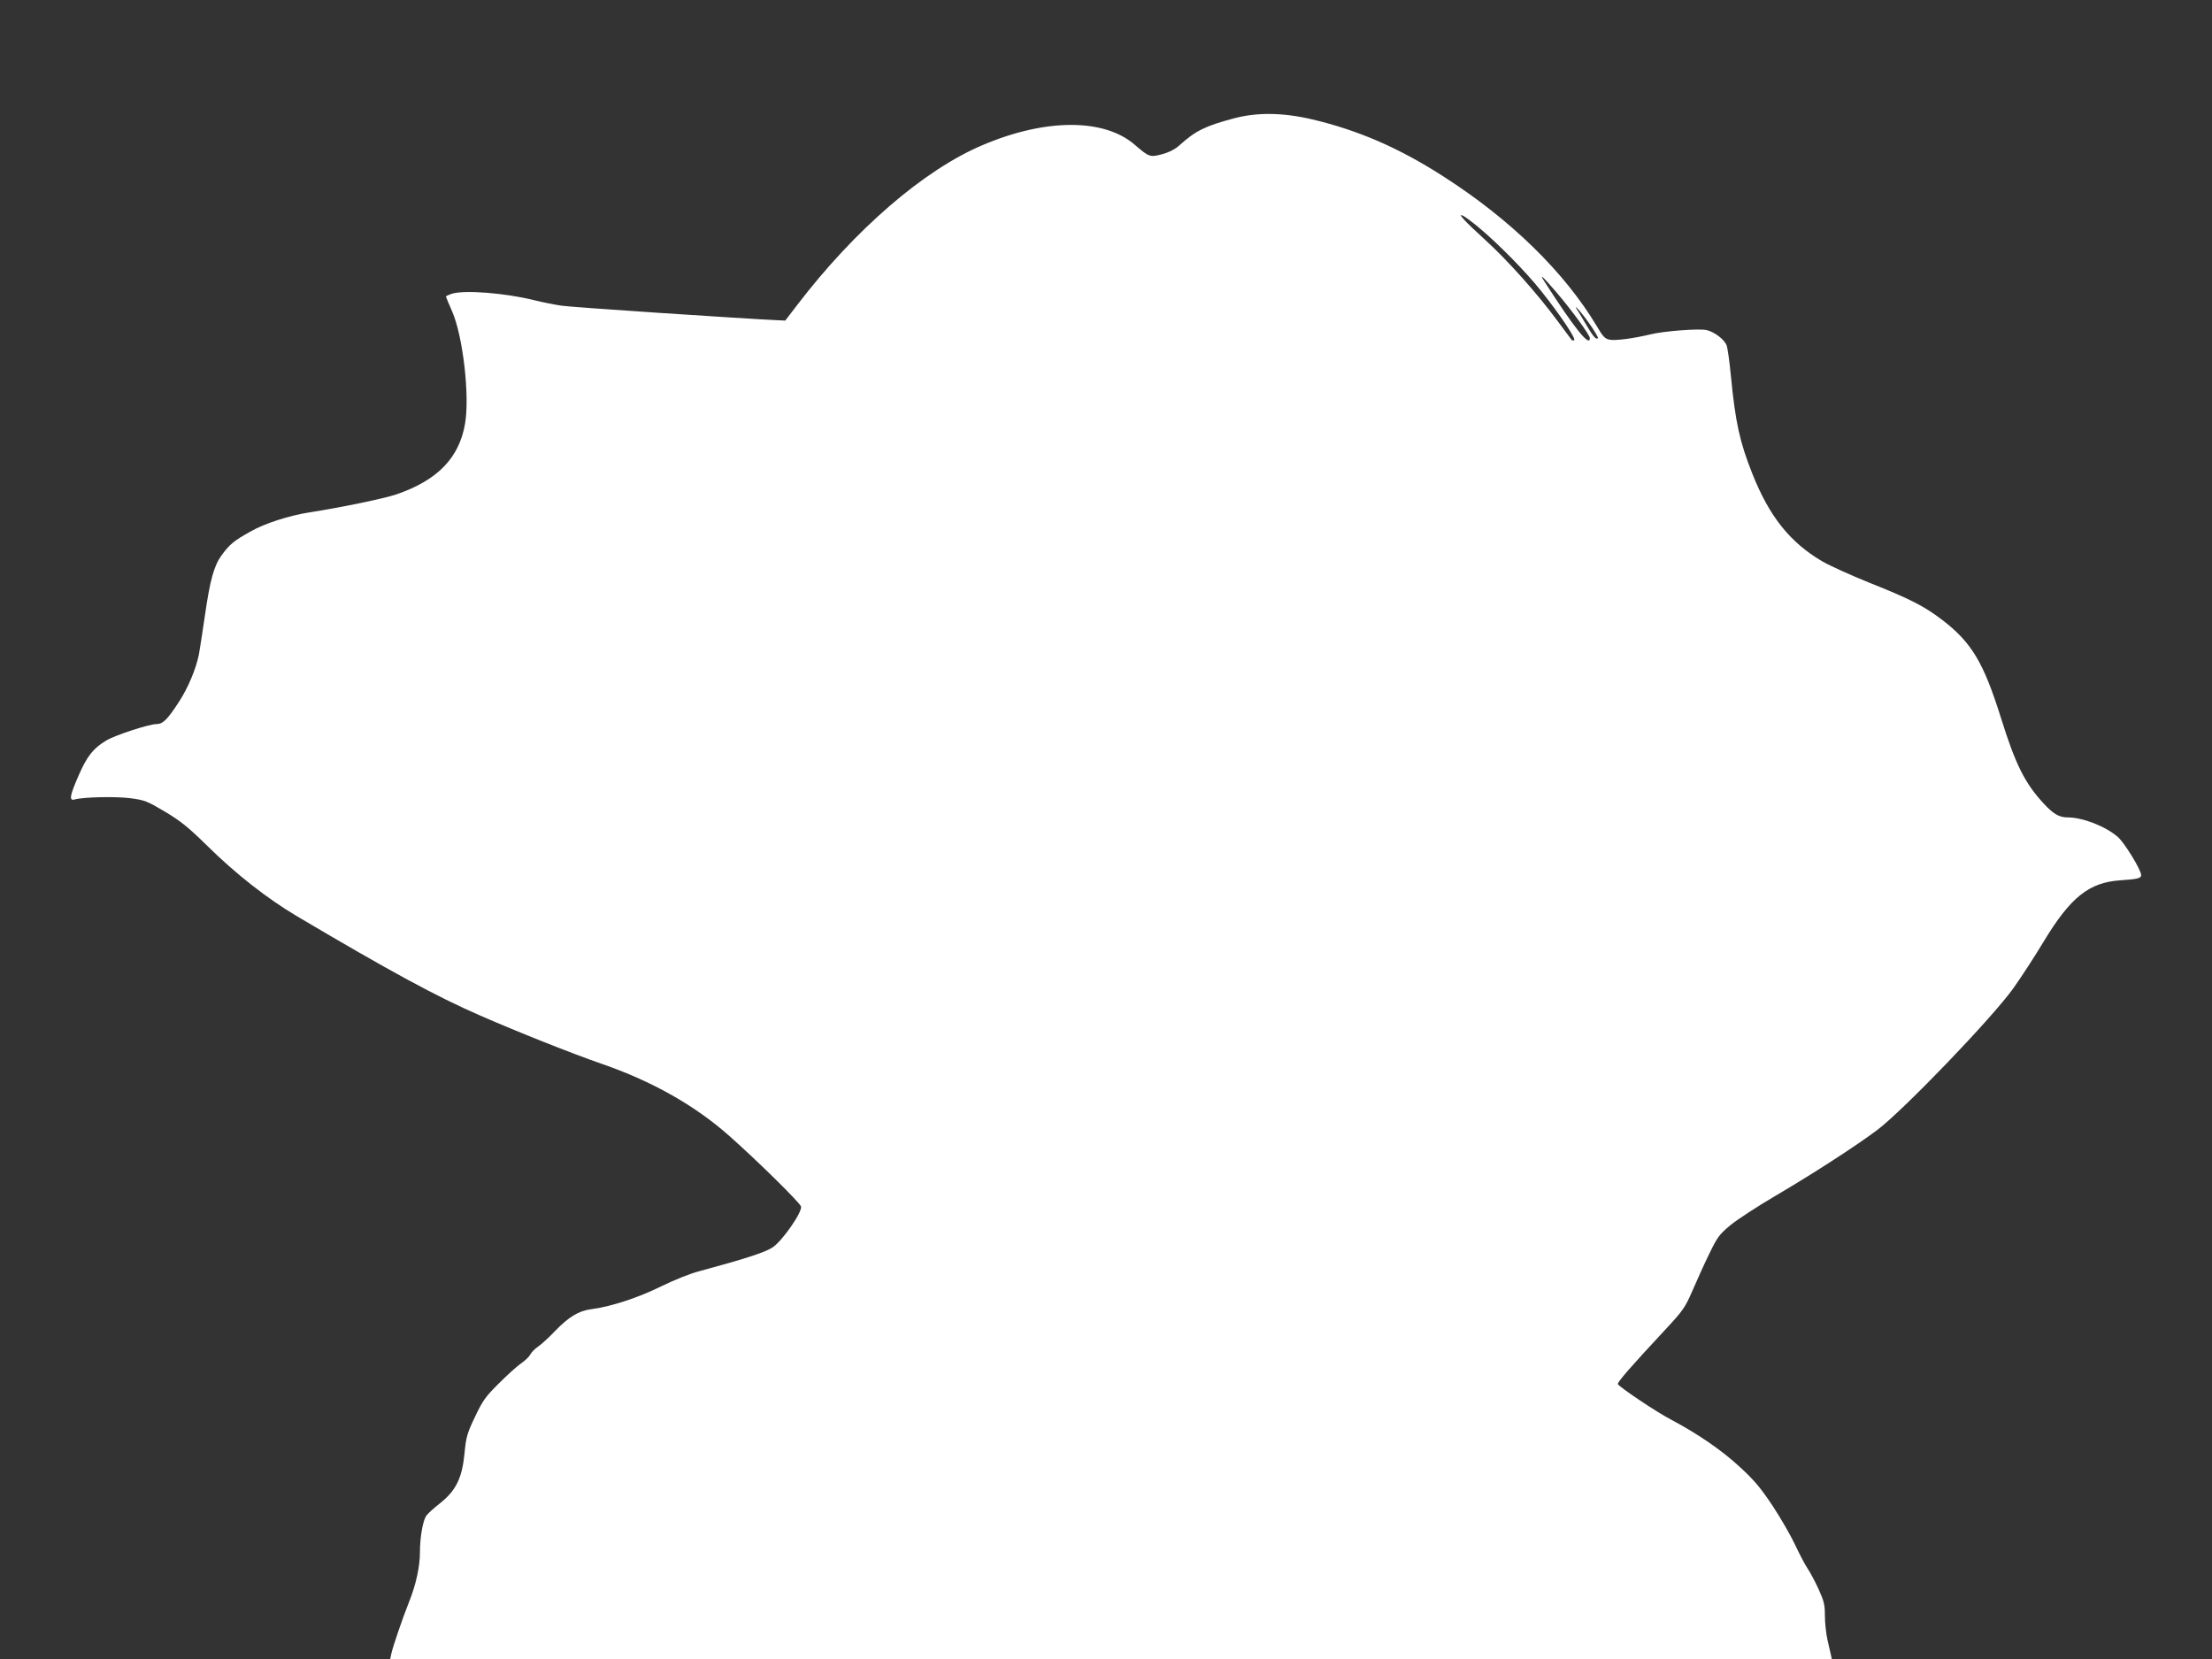 <?xml version="1.0" standalone="no"?>
<!DOCTYPE svg PUBLIC "-//W3C//DTD SVG 20010904//EN"
 "http://www.w3.org/TR/2001/REC-SVG-20010904/DTD/svg10.dtd">
<svg version="1.0" xmlns="http://www.w3.org/2000/svg"
 width="1280pt" height="960pt" viewBox="0 0 1280 960"
 preserveAspectRatio="xMidYMid meet">
<rect x="0" y="0" width="1280" height="960" fill="#333333" stroke="none"/>
<g transform="translate(0,960) scale(0.1,-0.1)"
fill="#ffffff" stroke="none">
<path d="M7140 8915 c-166 -44 -222 -72 -314 -155 -25 -23 -60 -41 -100 -52
-71 -19 -77 -17 -158 53 -177 155 -517 155 -883 -1 -338 -143 -737 -487 -1072
-925 l-69 -90 -45 2 c-213 10 -1190 75 -1249 84 -41 6 -111 20 -155 31 -172
43 -413 62 -484 37 -17 -6 -31 -13 -31 -14 0 -2 16 -41 36 -86 63 -143 103
-491 75 -651 -34 -199 -161 -328 -398 -409 -74 -25 -328 -77 -503 -104 -115
-18 -260 -64 -341 -111 -98 -55 -118 -72 -166 -136 -45 -62 -68 -145 -98 -355
-14 -95 -29 -194 -34 -220 -16 -81 -62 -192 -114 -272 -68 -105 -94 -131 -132
-131 -42 0 -239 -64 -290 -95 -74 -44 -111 -90 -159 -200 -53 -121 -58 -151
-23 -141 49 14 236 18 322 7 83 -11 97 -17 200 -78 90 -54 134 -89 245 -198
165 -163 347 -305 517 -406 539 -319 808 -465 1058 -574 219 -96 539 -223 707
-281 290 -100 540 -241 738 -417 162 -143 408 -386 415 -408 10 -30 -107 -199
-164 -237 -44 -29 -158 -66 -421 -137 -56 -14 -149 -52 -225 -89 -131 -65
-292 -118 -405 -132 -71 -9 -130 -45 -209 -127 -34 -36 -78 -76 -97 -89 -18
-12 -39 -33 -46 -47 -7 -13 -31 -36 -55 -52 -23 -16 -80 -68 -127 -115 -76
-75 -93 -99 -137 -192 -46 -96 -52 -117 -61 -212 -14 -144 -50 -216 -142 -289
-36 -28 -72 -61 -80 -73 -20 -31 -36 -127 -36 -210 0 -84 -23 -188 -63 -288
-37 -92 -92 -254 -102 -297 l-7 -33 4171 0 4171 0 -5 23 c-3 12 -12 51 -20 87
-8 36 -15 99 -15 140 0 64 -5 85 -37 155 -20 44 -49 98 -64 120 -15 22 -47 84
-72 137 -25 53 -83 154 -130 225 -68 102 -106 148 -188 223 -104 97 -246 194
-399 275 -88 46 -302 190 -308 206 -4 10 77 103 269 309 109 117 119 132 162
230 25 58 68 154 97 213 48 99 58 113 124 168 39 32 157 109 261 170 215 126
468 290 589 381 155 118 665 649 787 820 44 62 123 183 174 268 156 258 263
344 445 356 101 7 120 12 120 30 0 30 -96 187 -135 221 -72 62 -203 113 -291
113 -47 0 -81 19 -135 77 -111 119 -165 226 -250 498 -101 322 -170 437 -339
567 -105 80 -182 120 -425 217 -104 42 -226 97 -271 123 -186 110 -305 258
-404 507 -73 184 -98 297 -124 566 -8 83 -19 163 -25 177 -13 34 -71 78 -116
88 -43 10 -250 -6 -325 -25 -95 -23 -200 -37 -234 -31 -28 5 -40 17 -75 77
-187 313 -496 616 -887 867 -256 165 -493 268 -760 331 -169 40 -321 42 -454
6z m1412 -627 c116 -96 279 -262 367 -373 111 -139 204 -279 190 -284 -5 -1
-12 -1 -13 0 -2 2 -38 51 -81 109 -118 160 -290 353 -422 473 -119 108 -166
160 -124 137 11 -6 49 -34 83 -62z m455 -380 c91 -107 193 -247 193 -265 0
-54 -90 58 -263 328 -34 52 -10 30 70 -63z m189 -179 c31 -44 54 -83 51 -86
-10 -10 -27 8 -61 66 -19 32 -42 71 -52 87 -41 61 8 9 62 -67z"/>
</g>
</svg>
